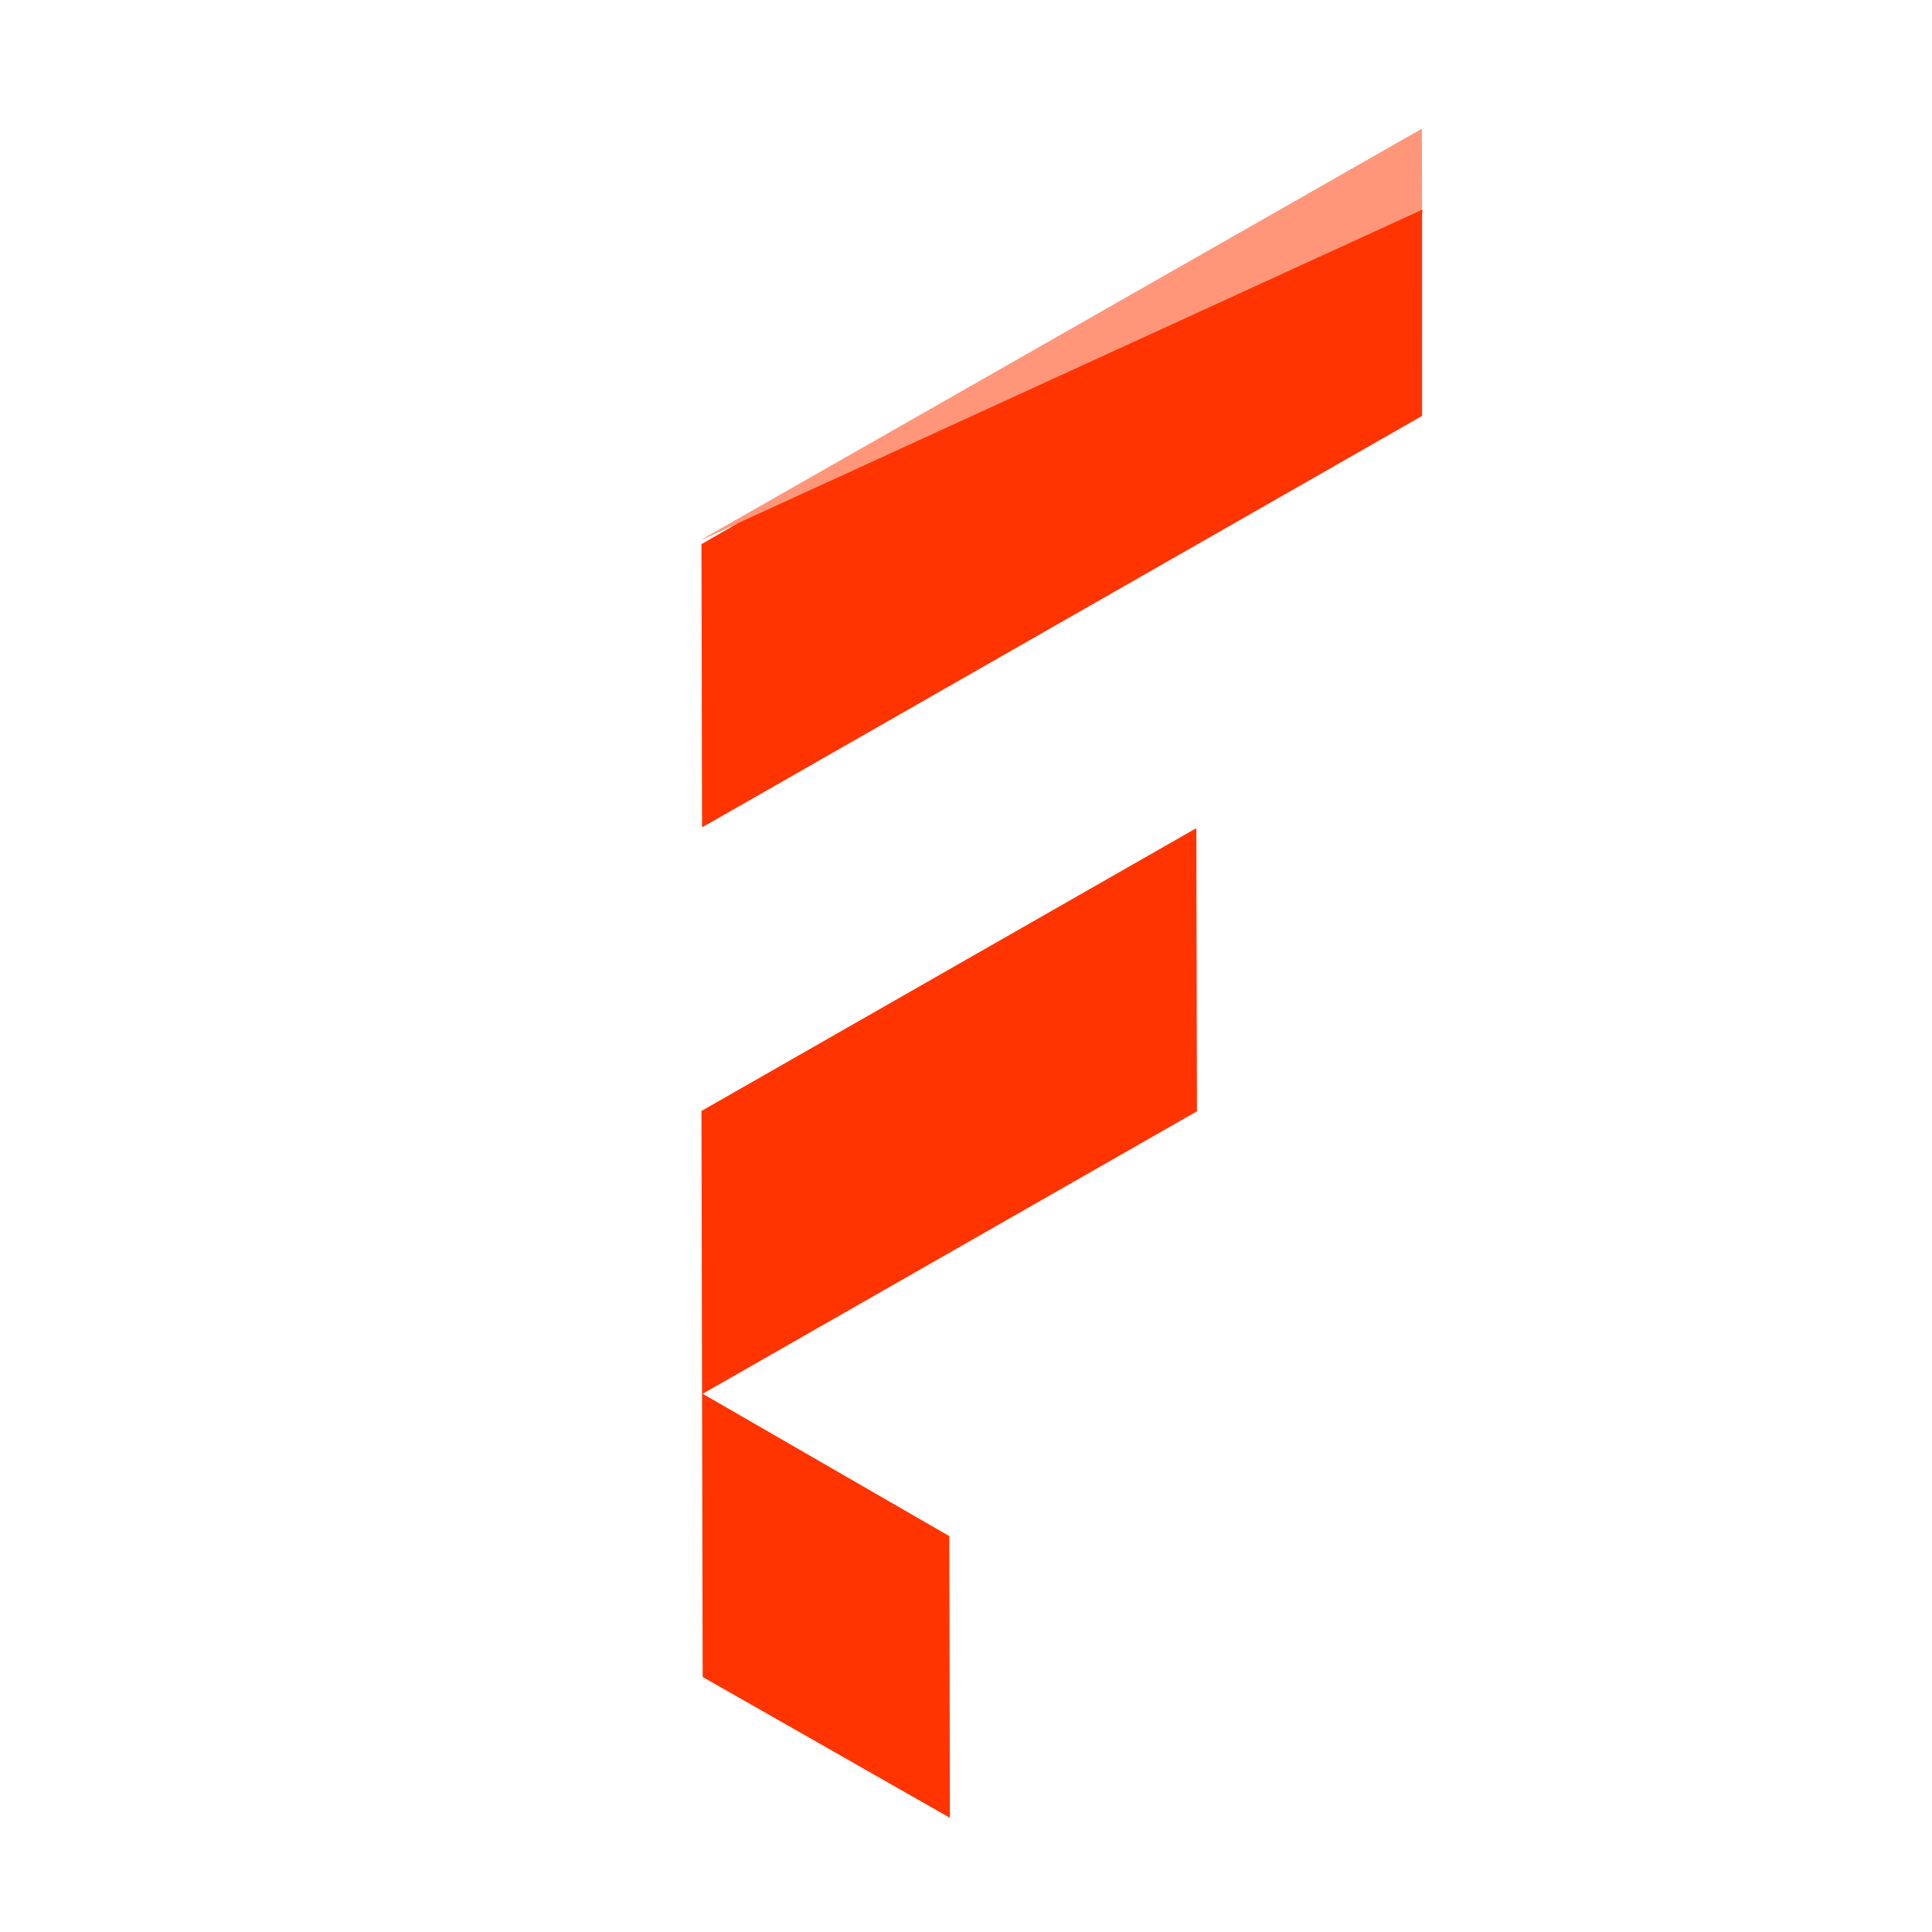 <?xml version="1.0" encoding="UTF-8" standalone="no"?>
<!DOCTYPE svg PUBLIC "-//W3C//DTD SVG 1.1//EN" "http://www.w3.org/Graphics/SVG/1.1/DTD/svg11.dtd">
<svg xmlns="http://www.w3.org/2000/svg" version="1.1" viewBox="0.00 0.00 1080.00 1080.00">
<path stroke="#ff653d" stroke-width="2.00" fill="none" stroke-linecap="butt" vector-effect="non-scaling-stroke" d="
  M 794.95 117.31
  L 411.95 292.76"
/>
<path fill="#ff967a" d="
  M 794.95 117.31
  L 411.95 292.76
  Q 402.55 297.10 393.13 301.38
  Q 393.04 301.48 392.89 301.35
  Q 392.75 301.23 392.91 301.14
  L 794.28 72.27
  Q 794.84 71.95 794.84 72.60
  L 794.95 117.31
  Z"
/>
<path fill="#ff3400" d="
  M 794.95 117.31
  L 794.94 231.97
  Q 794.94 232.49 794.49 232.75
  L 393.15 462.12
  Q 392.45 462.52 392.45 461.71
  L 392.12 304.60
  A 0.71 0.69 -16.1 0 1 392.47 303.98
  L 411.95 292.76
  L 794.95 117.31
  Z"
/>
<path fill="#ff3400" d="
  M 530.66 858.90
  L 530.99 1015.60
  A 0.33 0.33 0.0 0 1 530.50 1015.89
  L 392.96 937.53
  A 0.33 0.33 0.0 0 1 392.79 937.25
  L 392.12 621.23
  A 0.33 0.33 0.0 0 1 392.29 620.94
  L 668.27 463.21
  A 0.33 0.33 0.0 0 1 668.76 463.50
  L 669.10 621.02
  A 0.33 0.33 0.0 0 1 668.93 621.31
  L 393.30 778.83
  A 0.33 0.33 0.0 0 0 393.30 779.41
  L 530.50 858.61
  A 0.33 0.33 0.0 0 1 530.66 858.90
  Z"
/>
</svg>
